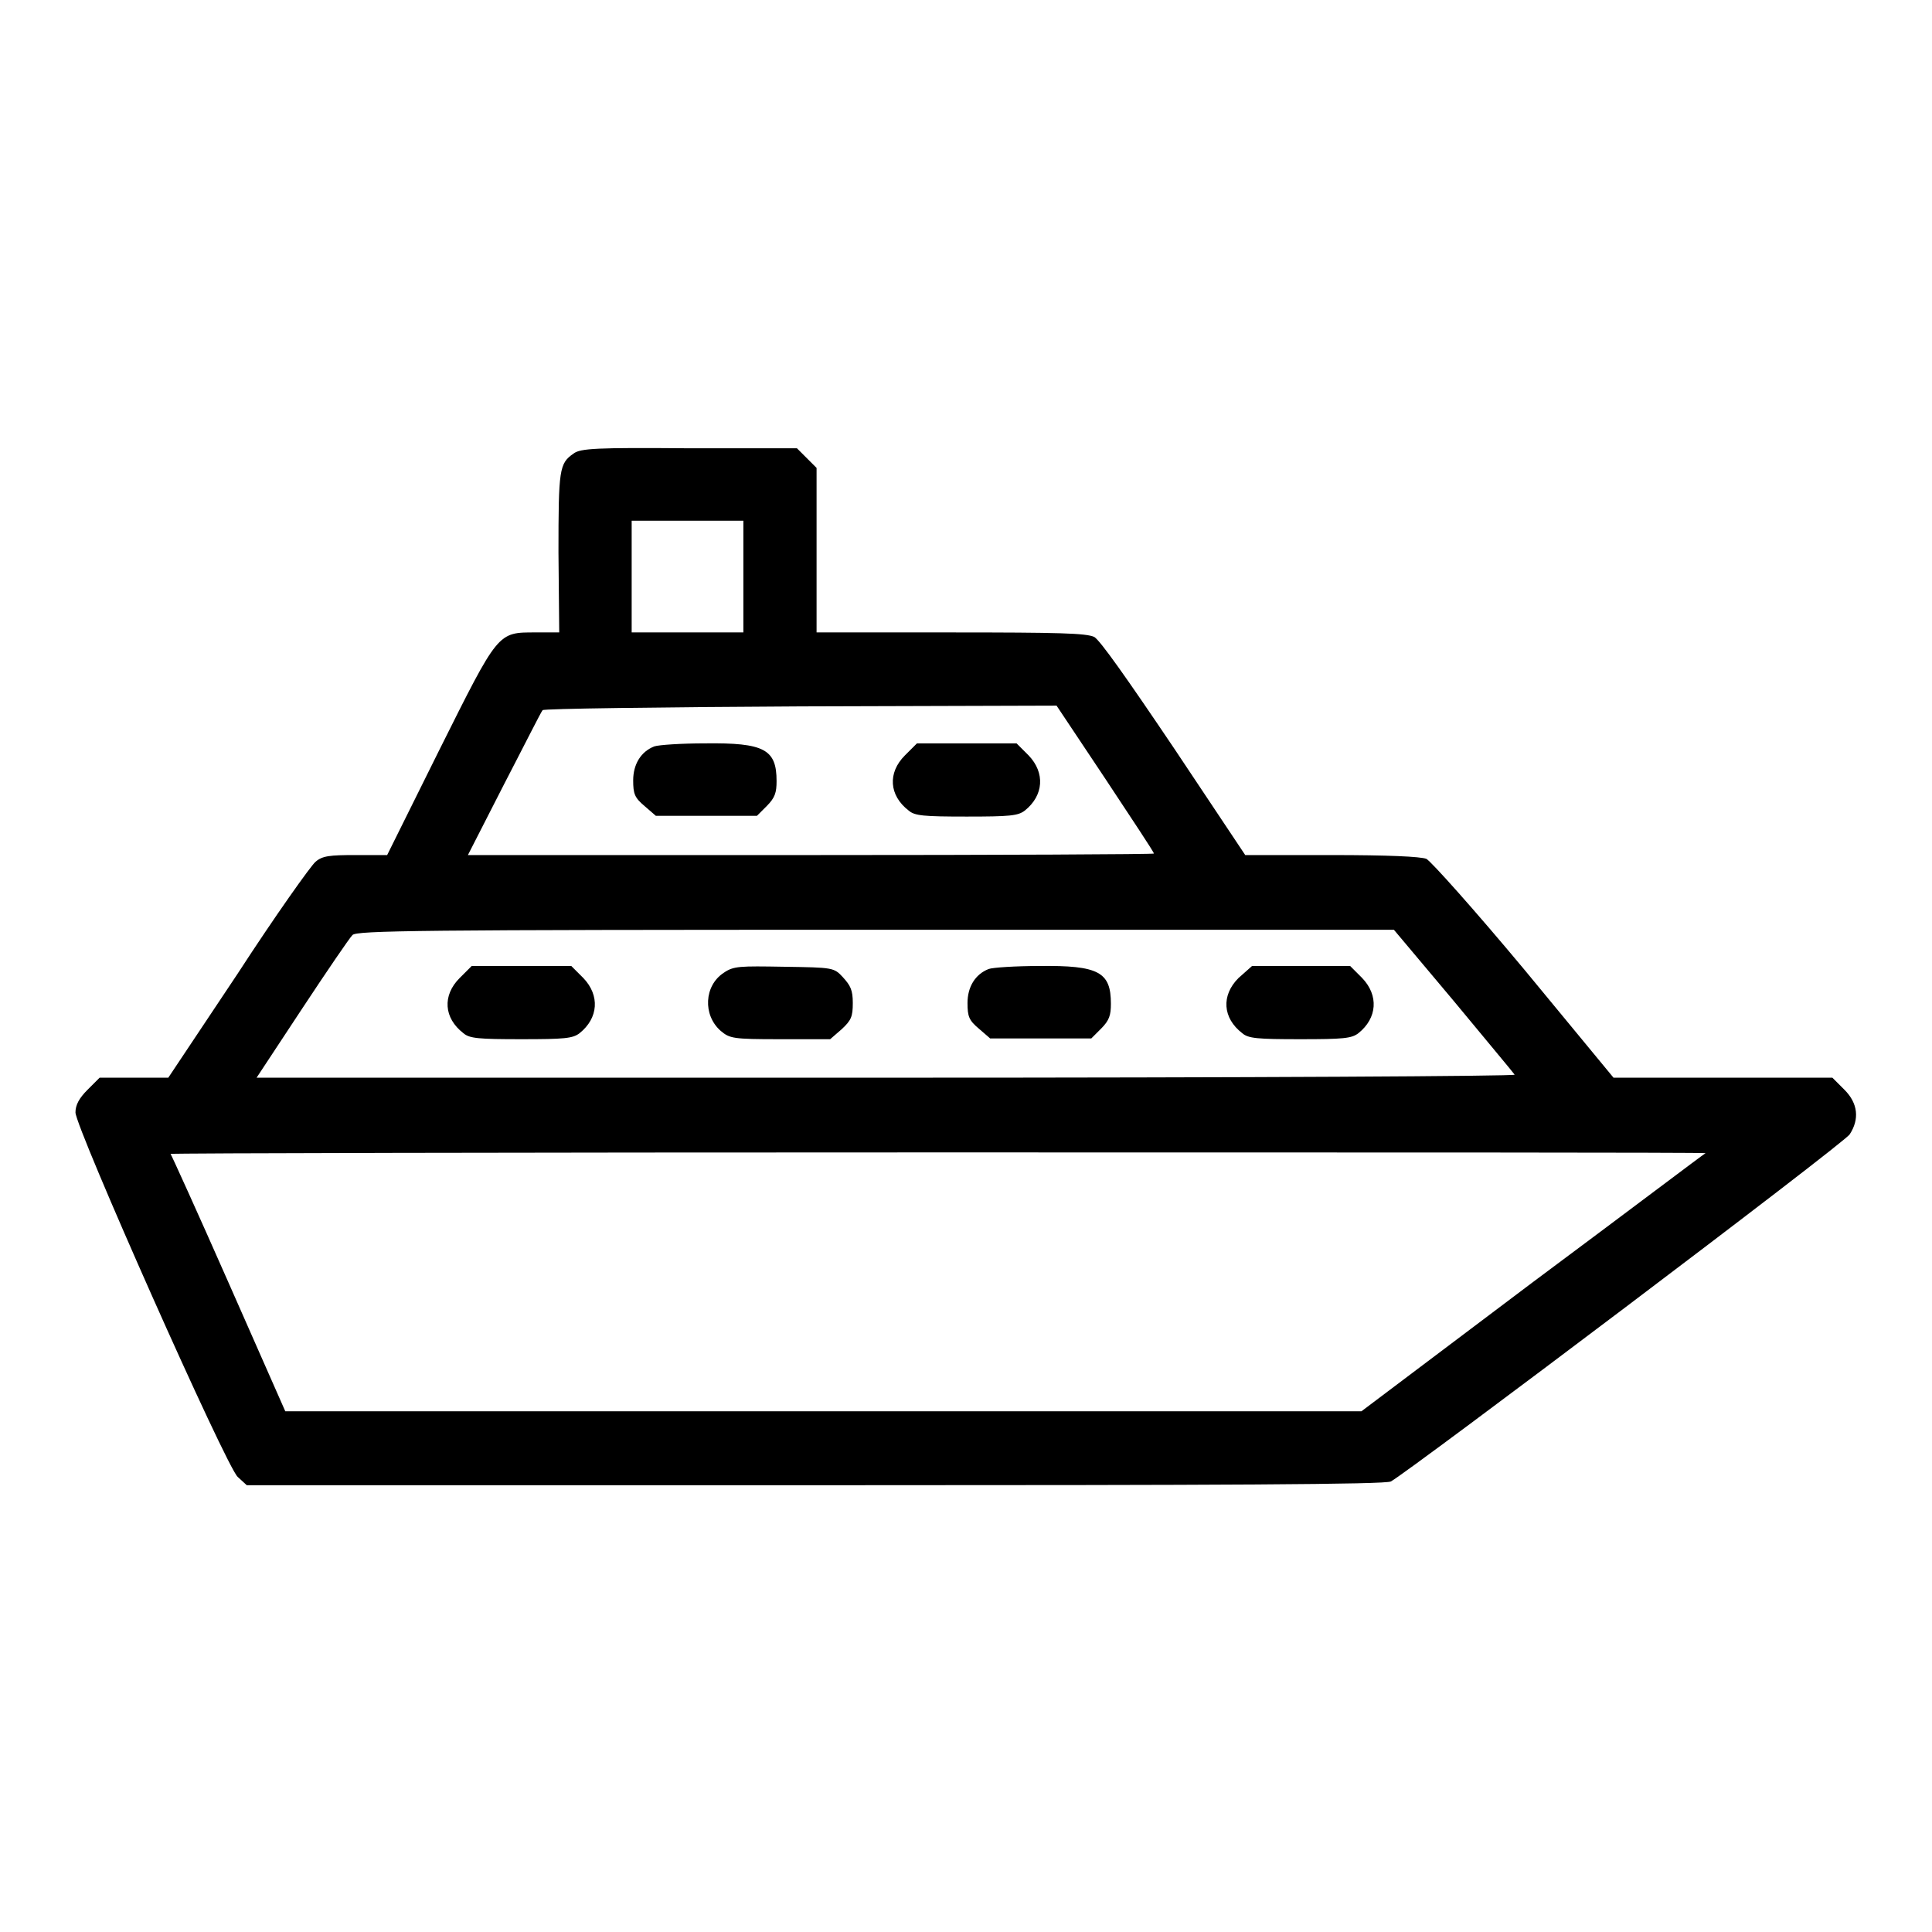 <?xml version="1.0" encoding="utf-8"?>
<!-- Svg Vector Icons : http://www.onlinewebfonts.com/icon -->
<!DOCTYPE svg PUBLIC "-//W3C//DTD SVG 1.1//EN" "http://www.w3.org/Graphics/SVG/1.1/DTD/svg11.dtd">
<svg version="1.1" xmlns="http://www.w3.org/2000/svg" xmlns:xlink="http://www.w3.org/1999/xlink" x="0px" y="0px" viewBox="0 0 256 256" enable-background="new 0 0 256 256" xml:space="preserve">
<g><g><g><path fill="#000000" d="M76,60.1c-1.9,1.3-2,2.1-2,13.1l0.1,10.6H71c-5.1,0-4.9-0.2-12.8,15.6l-6.9,13.9h-4.2c-3.4,0-4.4,0.1-5.3,0.9c-0.6,0.5-5.3,7.1-10.3,14.8l-9.2,13.8l-4.5,0h-4.6l-1.6,1.6c-1.1,1.1-1.6,2-1.6,3c0,2,20,47,21.5,48.3l1.2,1.1H108c54.7,0,75.6-0.1,76.3-0.5c2.4-1.3,60.2-44.9,60.8-46c1.3-2,1.1-4.1-0.7-5.9l-1.6-1.6h-14.5h-14.5L202,128.5c-6.5-7.8-12.4-14.4-13-14.7c-0.8-0.3-5-0.5-12.6-0.5H165l-9.4-14.1c-6.4-9.5-9.8-14.3-10.6-14.8c-1.1-0.5-4.5-0.6-19.1-0.6h-17.7V72.9V62l-1.3-1.3l-1.3-1.3H91.3C79.1,59.3,76.9,59.4,76,60.1z M98.5,76.4v7.4h-7.4h-7.4v-7.4V69h7.4h7.4V76.4z M146.4,103.1c3.5,5.3,6.5,9.8,6.5,10c0,0.1-20.5,0.2-45.4,0.2H62l4.8-9.4c2.7-5.2,4.9-9.6,5.1-9.8c0.1-0.2,15.5-0.4,34.2-0.5l33.9-0.1L146.4,103.1z M192.6,132.6c4.3,5.2,7.9,9.5,8.1,9.8c0.1,0.2-34.5,0.4-83.2,0.4H34l6-9.1c3.3-5,6.3-9.4,6.7-9.8c0.5-0.6,8.8-0.7,69.3-0.7h68.7L192.6,132.6z M226,152.8c-0.1,0-10.4,7.8-22.9,17.1L180.4,187h-71.3H37.8l-7.5-17c-4.1-9.3-7.6-17-7.7-17.1c0-0.1,45.7-0.2,101.7-0.2C180.3,152.7,226,152.7,226,152.8z"/><path fill="#000000" d="M86.7,98.9c-1.8,0.7-2.8,2.4-2.8,4.5c0,1.8,0.2,2.3,1.5,3.4l1.5,1.3h6.7h6.7l1.3-1.3c1.1-1.1,1.3-1.8,1.3-3.3c0-4.2-1.6-5.1-9.5-5C90.3,98.5,87.3,98.7,86.7,98.9z"/><path fill="#000000" d="M119.9,100.1c-2.3,2.3-2.1,5.3,0.5,7.3c0.8,0.7,2,0.8,7.7,0.8s6.8-0.1,7.7-0.8c2.5-2,2.7-5,0.5-7.3l-1.6-1.6H128h-6.5L119.9,100.1z"/><path fill="#000000" d="M60.9,129.6c-2.3,2.3-2.1,5.3,0.5,7.3c0.8,0.7,2,0.8,7.7,0.8s6.8-0.1,7.7-0.8c2.5-2,2.7-5,0.5-7.3l-1.6-1.6H69h-6.5L60.9,129.6z"/><path fill="#000000" d="M95.9,128.9c-2.6,1.7-2.8,5.6-0.4,7.7c1.2,1,1.6,1.1,7.8,1.1h6.7l1.5-1.3c1.3-1.2,1.5-1.7,1.5-3.5c0-1.7-0.3-2.3-1.3-3.4c-1.2-1.3-1.3-1.3-7.8-1.4C98,128,97.2,128,95.9,128.9z"/><path fill="#000000" d="M131,128.4c-1.8,0.7-2.8,2.4-2.8,4.5c0,1.8,0.2,2.3,1.5,3.4l1.5,1.3h6.7h6.7l1.3-1.3c1.1-1.1,1.3-1.8,1.3-3.3c0-4.2-1.6-5.1-9.5-5C134.6,128,131.5,128.2,131,128.4z"/><path fill="#000000" d="M164.1,129.6c-2.3,2.3-2.1,5.3,0.5,7.3c0.8,0.7,2,0.8,7.7,0.8s6.8-0.1,7.7-0.8c2.5-2,2.7-5,0.5-7.3l-1.6-1.6h-6.5h-6.5L164.1,129.6z"/></g></g></g>
</svg>